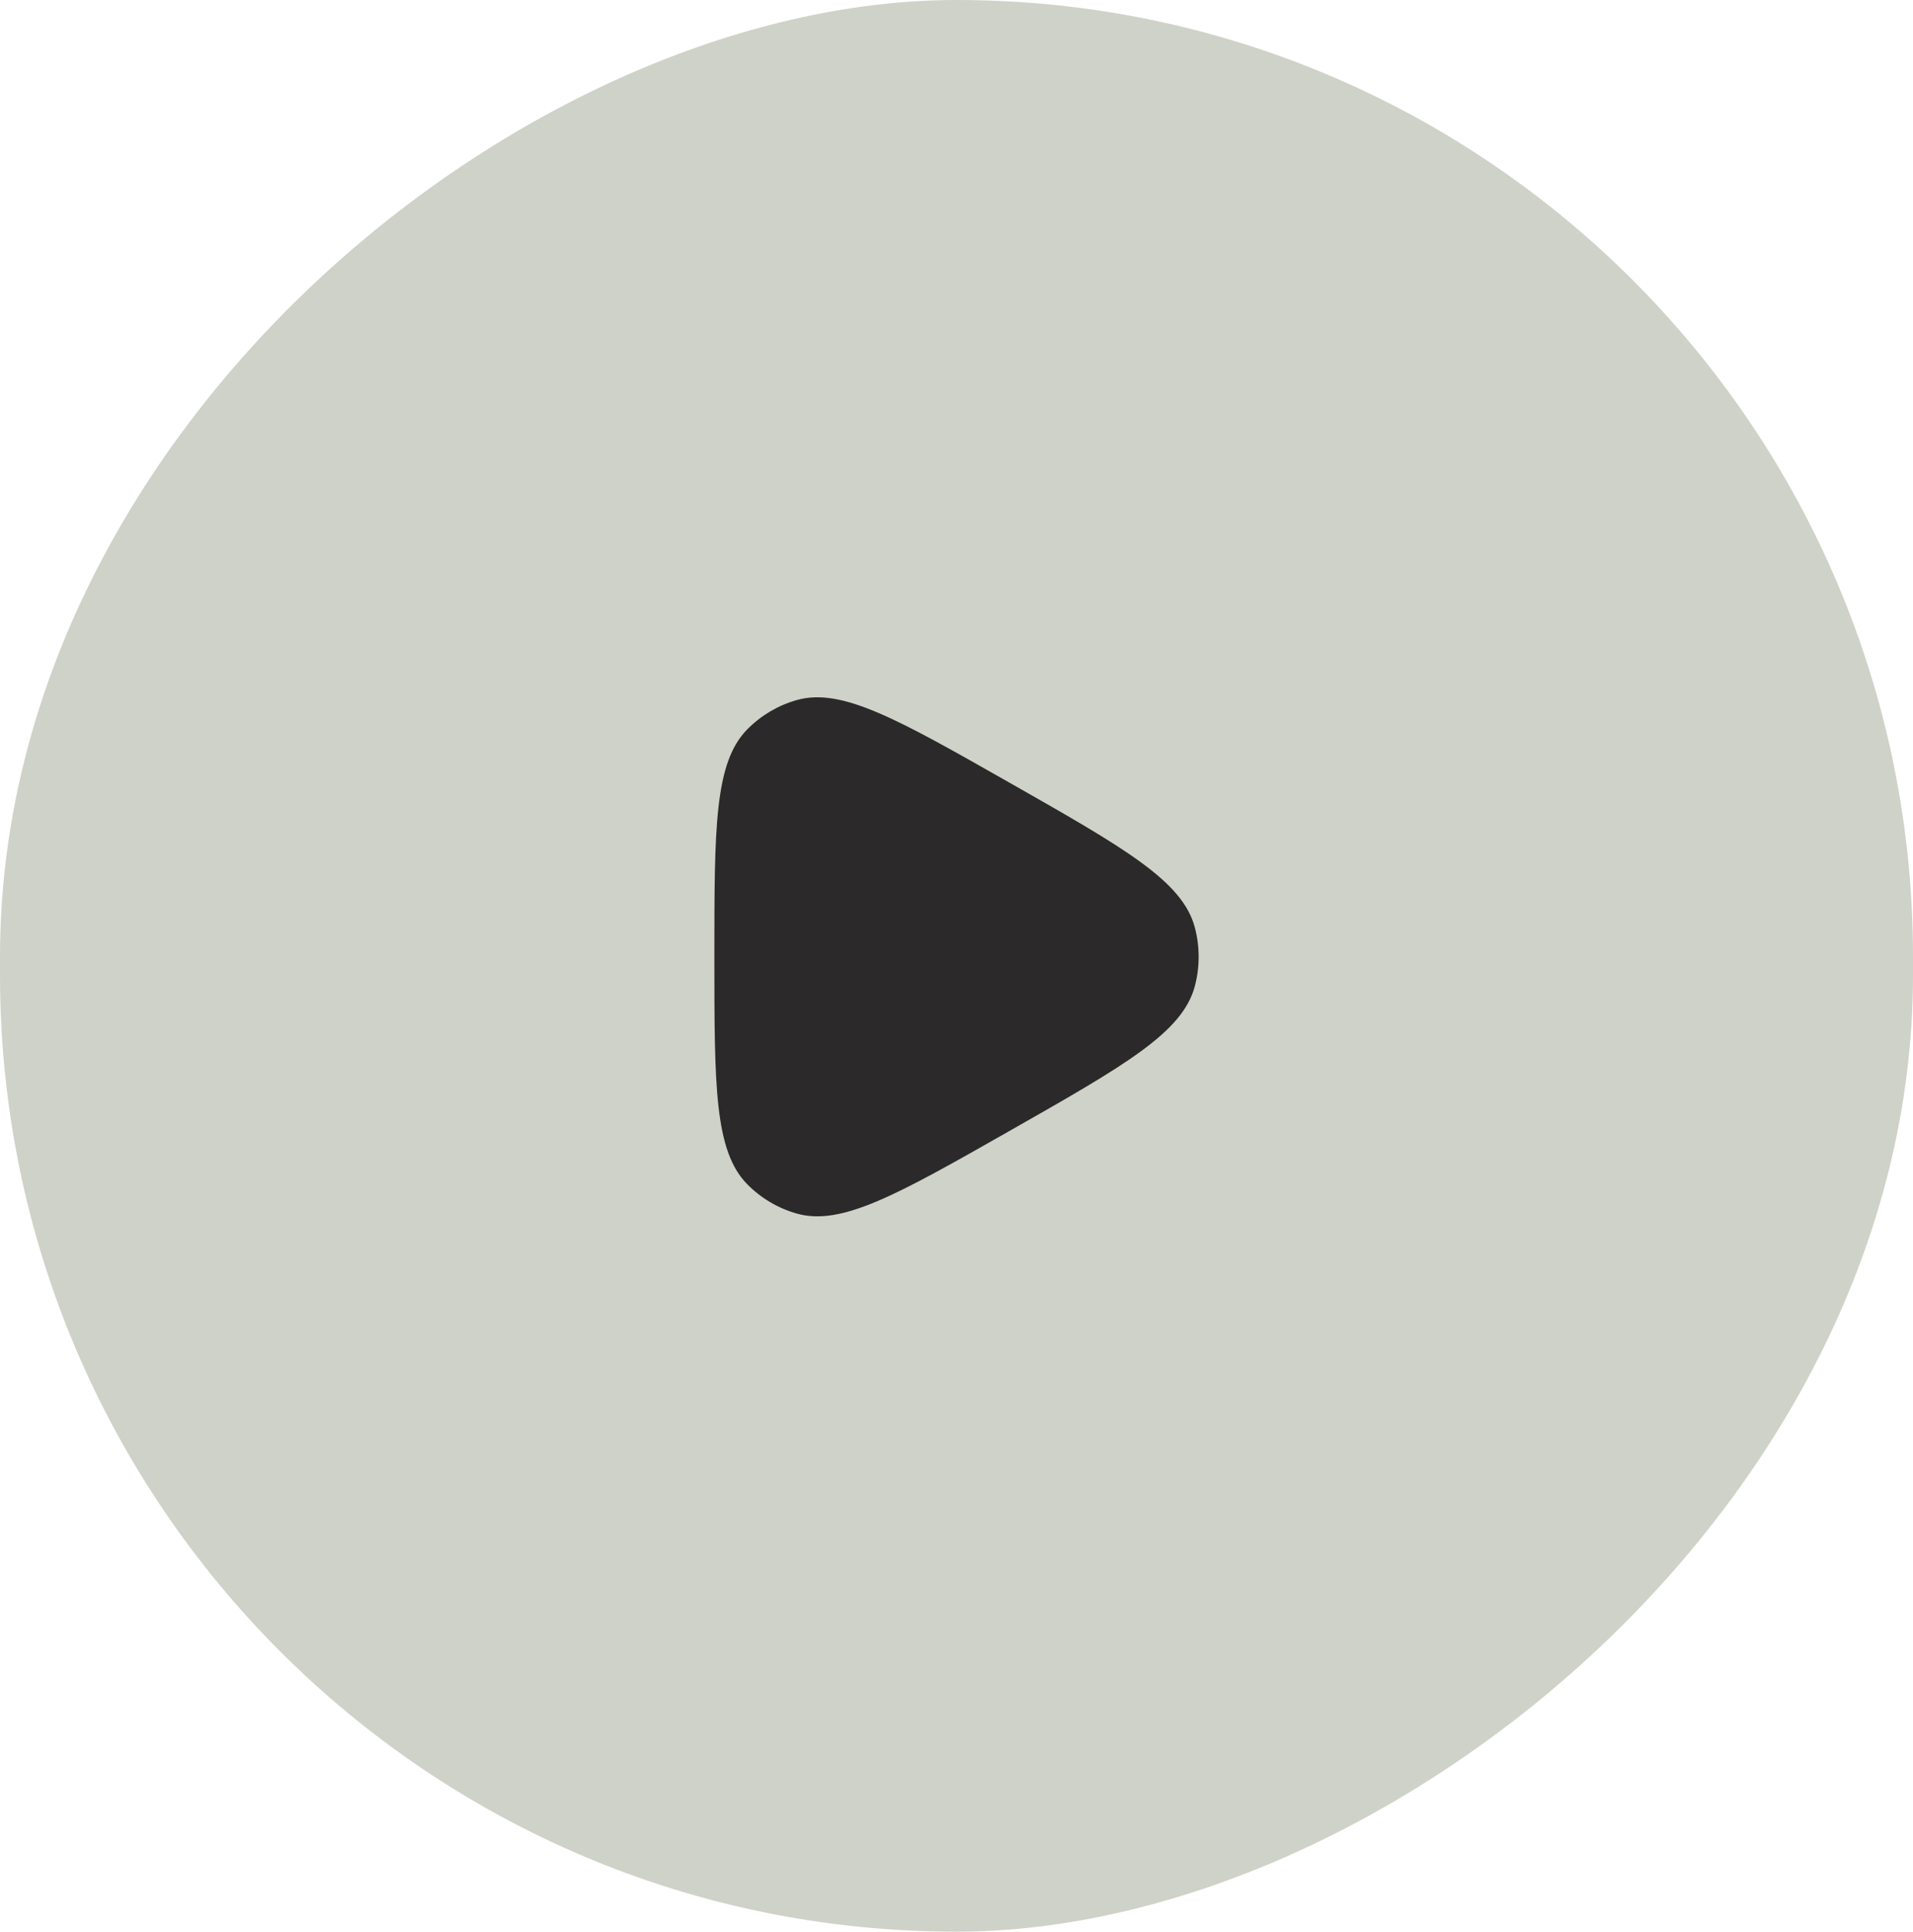 <svg width="106" height="107" viewBox="0 0 106 107" fill="none" xmlns="http://www.w3.org/2000/svg">
<rect x="106" width="107" height="106" rx="53" transform="rotate(90 106 0)" fill="#CFD2C8"/>
<path d="M66.207 54.621C65.53 57.196 62.328 59.014 55.924 62.653C49.734 66.169 46.639 67.928 44.145 67.221C43.114 66.929 42.174 66.374 41.416 65.609C39.584 63.76 39.584 60.173 39.584 53C39.584 45.827 39.584 42.24 41.416 40.391C42.174 39.626 43.114 39.071 44.145 38.779C46.639 38.072 49.734 39.831 55.924 43.347C62.328 46.985 65.53 48.804 66.207 51.379C66.487 52.441 66.487 53.559 66.207 54.621Z" fill="#2B292A"/>
</svg>
